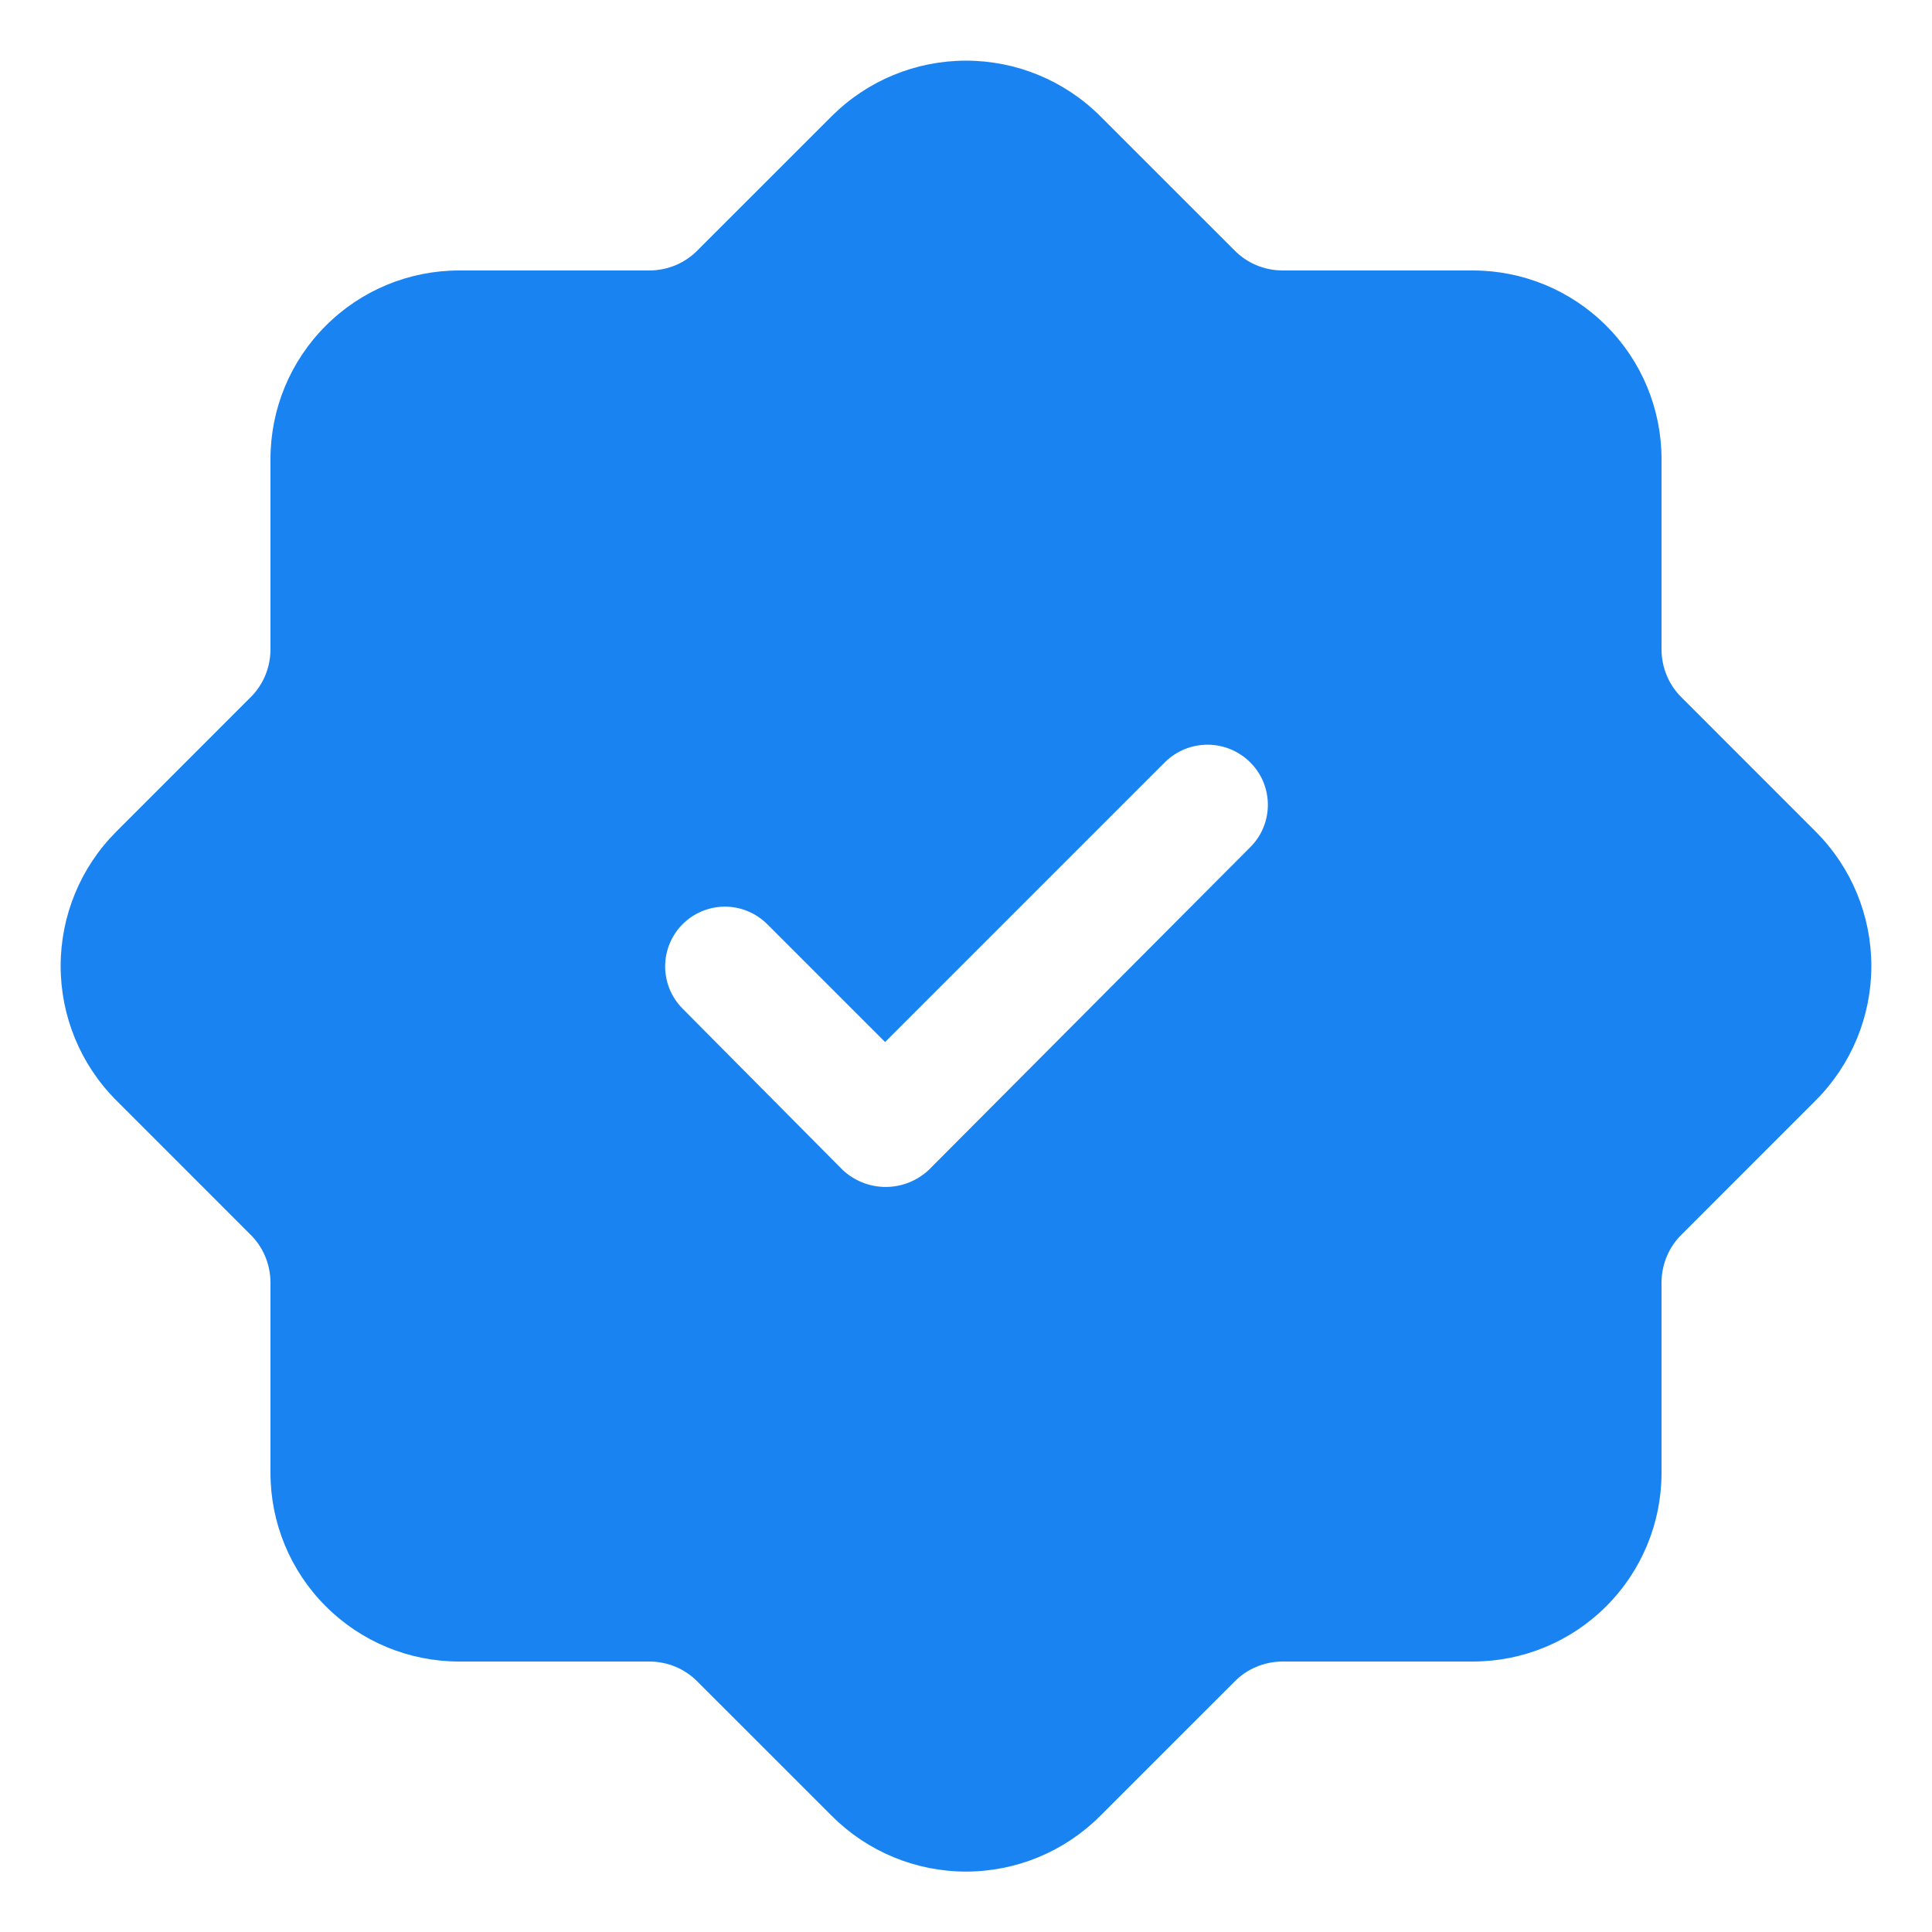 <?xml version="1.0" encoding="UTF-8"?> <svg xmlns="http://www.w3.org/2000/svg" width="33" height="33" viewBox="0 0 33 33" fill="none"><path d="M28.731 11.921C28.62 11.814 28.532 11.686 28.472 11.544C28.412 11.402 28.381 11.25 28.38 11.096V7.837C28.379 6.984 28.04 6.167 27.436 5.564C26.833 4.96 26.015 4.621 25.163 4.62H21.904C21.75 4.619 21.598 4.588 21.456 4.528C21.314 4.468 21.186 4.38 21.079 4.269L18.789 1.98C18.181 1.375 17.358 1.036 16.5 1.036C15.642 1.036 14.819 1.375 14.211 1.98L11.921 4.269C11.814 4.38 11.686 4.468 11.544 4.528C11.402 4.588 11.25 4.619 11.096 4.62H7.837C6.984 4.621 6.167 4.96 5.564 5.564C4.96 6.167 4.621 6.984 4.62 7.837V11.096C4.619 11.25 4.588 11.402 4.528 11.544C4.468 11.686 4.38 11.814 4.269 11.921L1.98 14.211C1.375 14.819 1.036 15.642 1.036 16.5C1.036 17.358 1.375 18.181 1.98 18.789L4.269 21.079C4.38 21.186 4.468 21.314 4.528 21.456C4.588 21.598 4.619 21.75 4.62 21.904V25.163C4.621 26.015 4.96 26.833 5.564 27.436C6.167 28.04 6.984 28.379 7.837 28.38H11.096C11.25 28.381 11.402 28.412 11.544 28.472C11.686 28.532 11.814 28.62 11.921 28.731L14.211 31.02C14.818 31.627 15.641 31.968 16.5 31.968C17.359 31.968 18.182 31.627 18.789 31.02L21.079 28.731C21.186 28.62 21.314 28.532 21.456 28.472C21.598 28.412 21.75 28.381 21.904 28.38H25.163C26.015 28.379 26.833 28.04 27.436 27.436C28.04 26.833 28.379 26.015 28.38 25.163V21.904C28.381 21.75 28.412 21.598 28.472 21.456C28.532 21.314 28.62 21.186 28.731 21.079L31.02 18.789C31.625 18.181 31.964 17.358 31.964 16.5C31.964 15.642 31.625 14.819 31.02 14.211L28.731 11.921ZM21.347 14.479L15.861 19.986C15.662 20.171 15.4 20.274 15.128 20.274C14.857 20.274 14.595 20.171 14.396 19.986L11.653 17.222C11.465 17.03 11.36 16.771 11.361 16.502C11.363 16.233 11.47 15.976 11.66 15.785C11.851 15.595 12.108 15.488 12.377 15.486C12.646 15.485 12.905 15.59 13.097 15.778L15.118 17.799L19.903 13.014C20.096 12.826 20.355 12.72 20.625 12.72C20.895 12.72 21.154 12.826 21.347 13.014C21.445 13.11 21.523 13.223 21.576 13.349C21.629 13.475 21.656 13.61 21.656 13.746C21.656 13.883 21.629 14.018 21.576 14.144C21.523 14.27 21.445 14.384 21.347 14.479Z" fill="#1A83F2"></path></svg> 